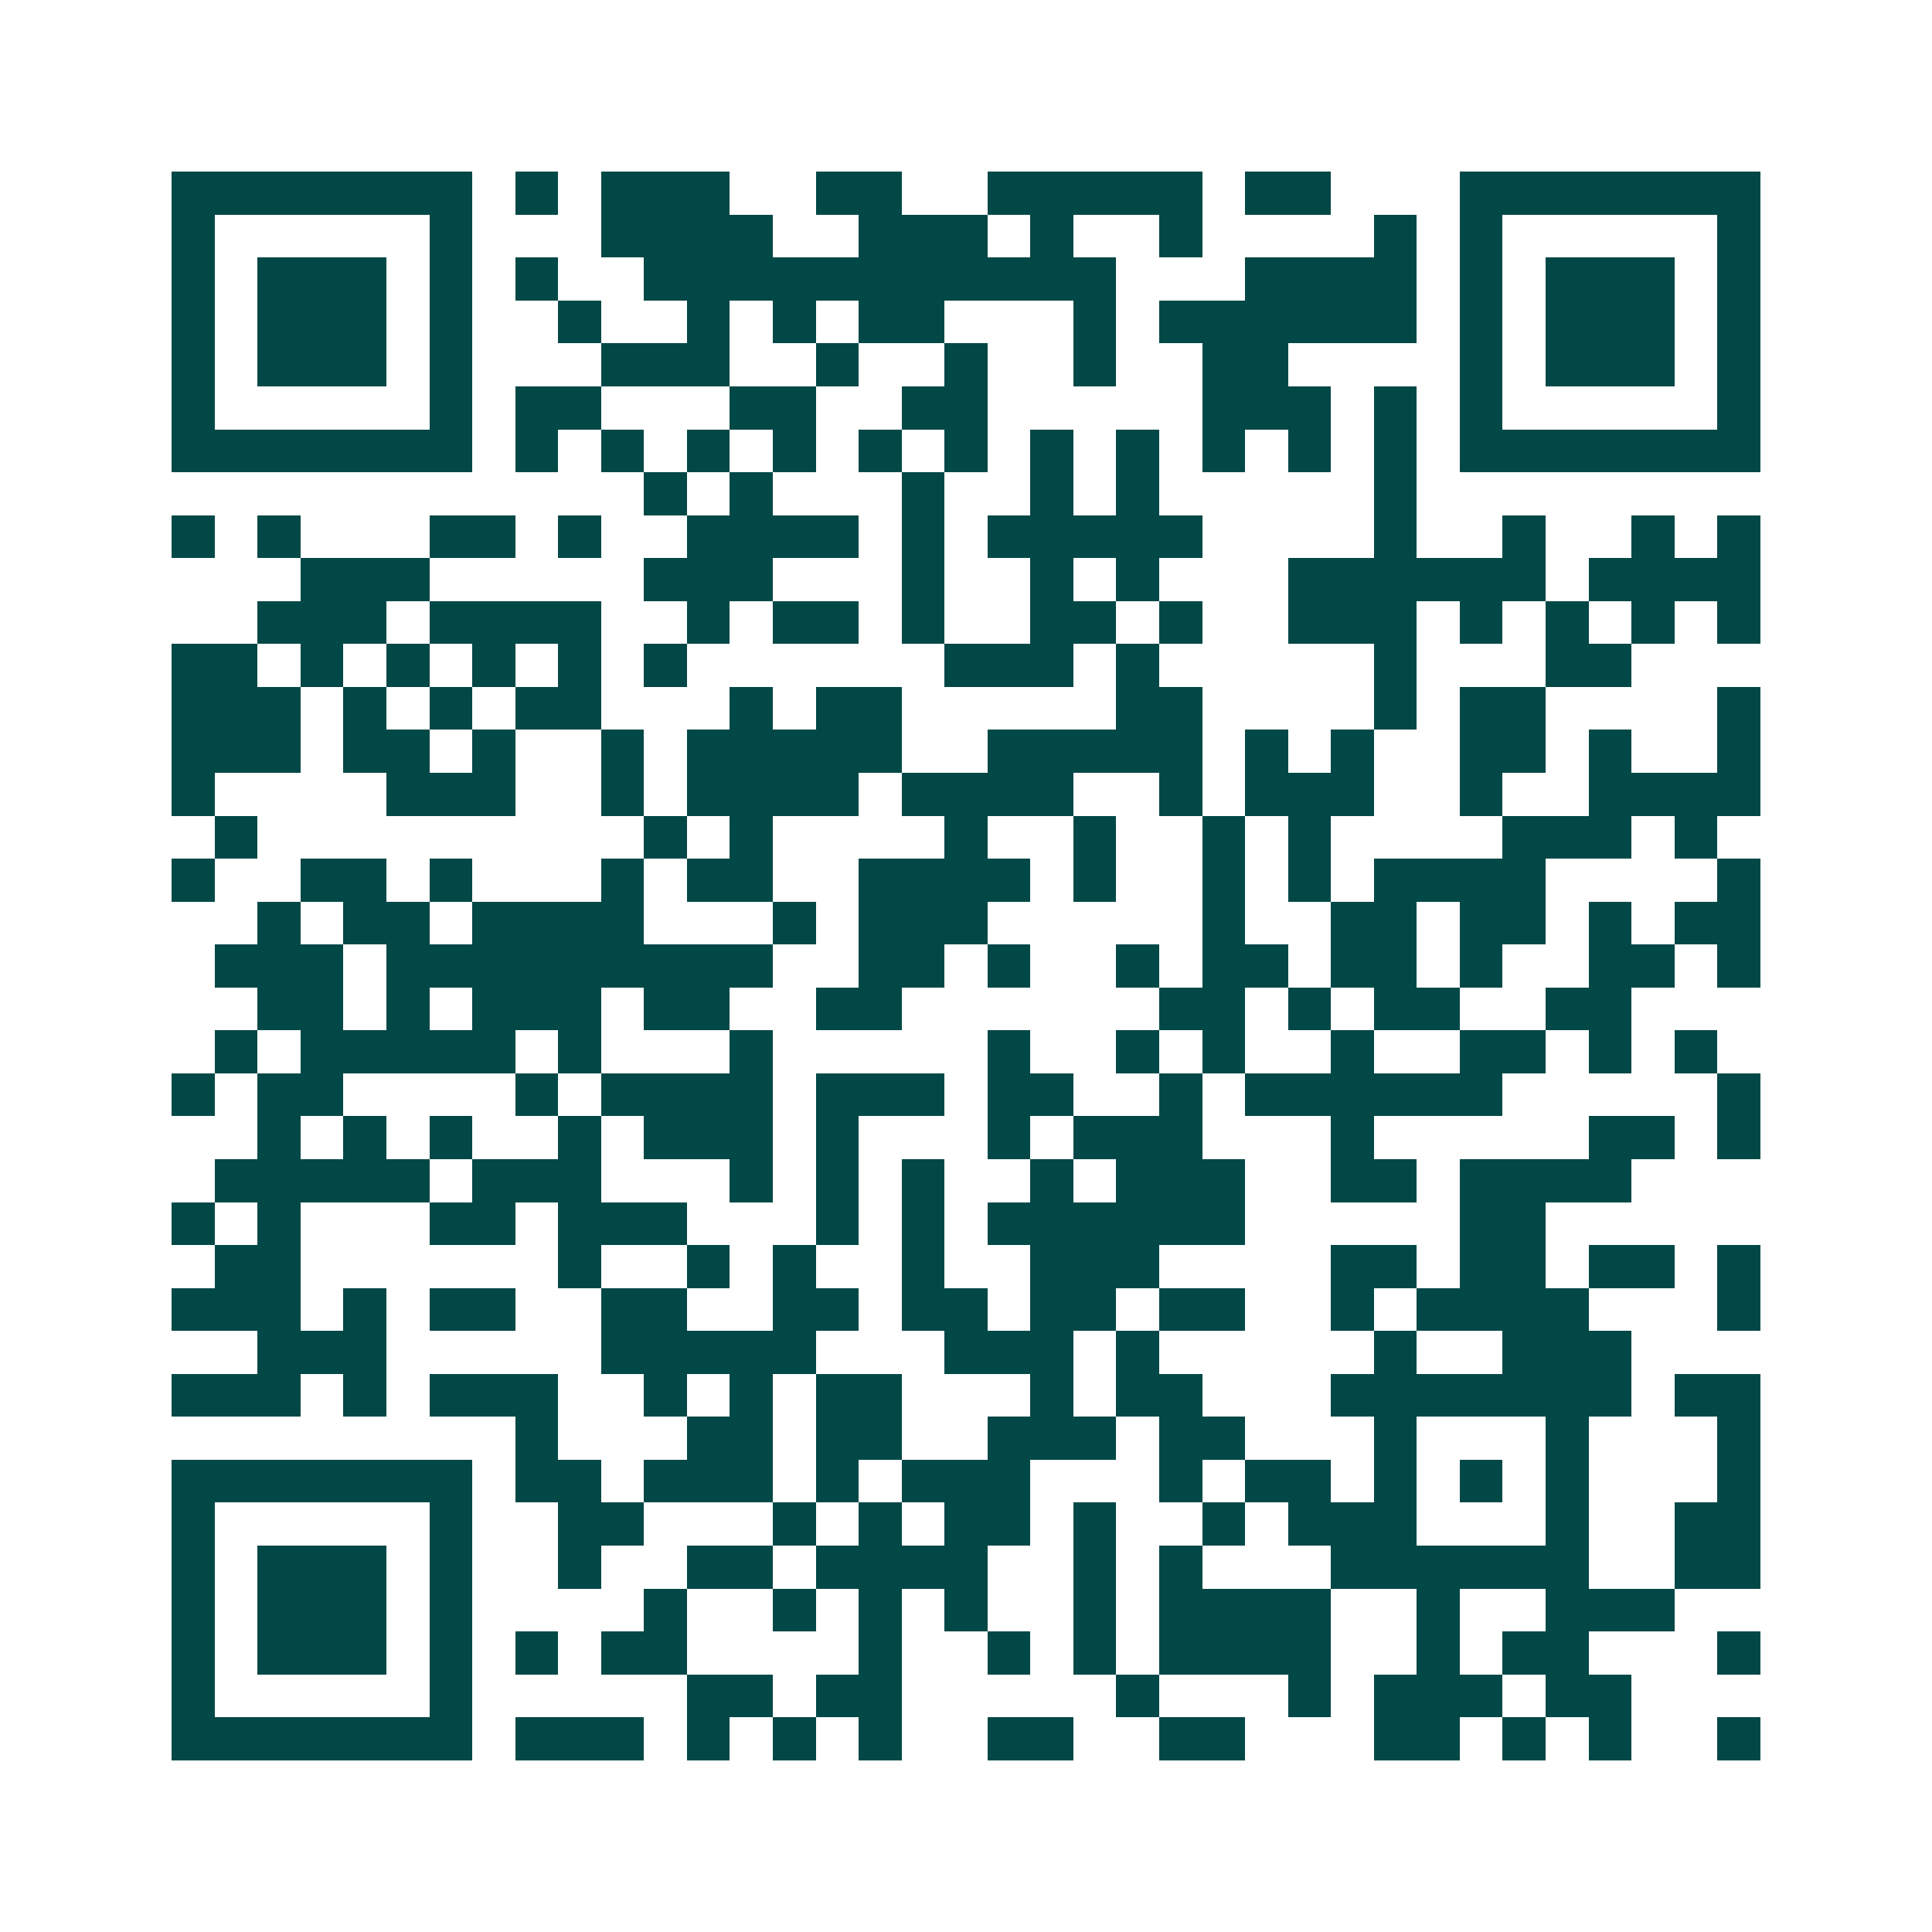 <svg xmlns="http://www.w3.org/2000/svg" width="200" height="200" viewBox="0 0 45 45" shape-rendering="crispEdges"><path fill="#ffffff" d="M0 0h45v45H0z"/><path stroke="#014847" d="M4 4.5h7m1 0h1m1 0h3m2 0h2m2 0h5m1 0h2m3 0h7M4 5.5h1m5 0h1m3 0h4m2 0h3m1 0h1m2 0h1m4 0h1m1 0h1m5 0h1M4 6.5h1m1 0h3m1 0h1m1 0h1m2 0h11m3 0h4m1 0h1m1 0h3m1 0h1M4 7.5h1m1 0h3m1 0h1m2 0h1m2 0h1m1 0h1m1 0h2m3 0h1m1 0h6m1 0h1m1 0h3m1 0h1M4 8.5h1m1 0h3m1 0h1m3 0h3m2 0h1m2 0h1m2 0h1m2 0h2m4 0h1m1 0h3m1 0h1M4 9.5h1m5 0h1m1 0h2m3 0h2m2 0h2m5 0h3m1 0h1m1 0h1m5 0h1M4 10.5h7m1 0h1m1 0h1m1 0h1m1 0h1m1 0h1m1 0h1m1 0h1m1 0h1m1 0h1m1 0h1m1 0h1m1 0h7M15 11.5h1m1 0h1m3 0h1m2 0h1m1 0h1m5 0h1M4 12.5h1m1 0h1m3 0h2m1 0h1m2 0h4m1 0h1m1 0h5m4 0h1m2 0h1m2 0h1m1 0h1M7 13.5h3m5 0h3m3 0h1m2 0h1m1 0h1m3 0h6m1 0h4M6 14.5h3m1 0h4m2 0h1m1 0h2m1 0h1m2 0h2m1 0h1m2 0h3m1 0h1m1 0h1m1 0h1m1 0h1M4 15.5h2m1 0h1m1 0h1m1 0h1m1 0h1m1 0h1m6 0h3m1 0h1m5 0h1m3 0h2M4 16.5h3m1 0h1m1 0h1m1 0h2m3 0h1m1 0h2m5 0h2m4 0h1m1 0h2m4 0h1M4 17.5h3m1 0h2m1 0h1m2 0h1m1 0h5m2 0h5m1 0h1m1 0h1m2 0h2m1 0h1m2 0h1M4 18.5h1m4 0h3m2 0h1m1 0h4m1 0h4m2 0h1m1 0h3m2 0h1m2 0h4M5 19.5h1m9 0h1m1 0h1m4 0h1m2 0h1m2 0h1m1 0h1m4 0h3m1 0h1M4 20.5h1m2 0h2m1 0h1m3 0h1m1 0h2m2 0h4m1 0h1m2 0h1m1 0h1m1 0h4m4 0h1M6 21.5h1m1 0h2m1 0h4m3 0h1m1 0h3m5 0h1m2 0h2m1 0h2m1 0h1m1 0h2M5 22.5h3m1 0h9m2 0h2m1 0h1m2 0h1m1 0h2m1 0h2m1 0h1m2 0h2m1 0h1M6 23.5h2m1 0h1m1 0h3m1 0h2m2 0h2m6 0h2m1 0h1m1 0h2m2 0h2M5 24.5h1m1 0h5m1 0h1m3 0h1m5 0h1m2 0h1m1 0h1m2 0h1m2 0h2m1 0h1m1 0h1M4 25.5h1m1 0h2m4 0h1m1 0h4m1 0h3m1 0h2m2 0h1m1 0h6m5 0h1M6 26.5h1m1 0h1m1 0h1m2 0h1m1 0h3m1 0h1m3 0h1m1 0h3m3 0h1m5 0h2m1 0h1M5 27.5h5m1 0h3m3 0h1m1 0h1m1 0h1m2 0h1m1 0h3m2 0h2m1 0h4M4 28.5h1m1 0h1m3 0h2m1 0h3m3 0h1m1 0h1m1 0h6m5 0h2M5 29.5h2m6 0h1m2 0h1m1 0h1m2 0h1m2 0h3m4 0h2m1 0h2m1 0h2m1 0h1M4 30.5h3m1 0h1m1 0h2m2 0h2m2 0h2m1 0h2m1 0h2m1 0h2m2 0h1m1 0h4m3 0h1M6 31.5h3m5 0h5m3 0h3m1 0h1m5 0h1m2 0h3M4 32.5h3m1 0h1m1 0h3m2 0h1m1 0h1m1 0h2m3 0h1m1 0h2m3 0h7m1 0h2M12 33.5h1m3 0h2m1 0h2m2 0h3m1 0h2m3 0h1m3 0h1m3 0h1M4 34.5h7m1 0h2m1 0h3m1 0h1m1 0h3m3 0h1m1 0h2m1 0h1m1 0h1m1 0h1m3 0h1M4 35.5h1m5 0h1m2 0h2m3 0h1m1 0h1m1 0h2m1 0h1m2 0h1m1 0h3m3 0h1m2 0h2M4 36.5h1m1 0h3m1 0h1m2 0h1m2 0h2m1 0h4m2 0h1m1 0h1m3 0h6m2 0h2M4 37.5h1m1 0h3m1 0h1m4 0h1m2 0h1m1 0h1m1 0h1m2 0h1m1 0h4m2 0h1m2 0h3M4 38.5h1m1 0h3m1 0h1m1 0h1m1 0h2m4 0h1m2 0h1m1 0h1m1 0h4m2 0h1m1 0h2m3 0h1M4 39.5h1m5 0h1m5 0h2m1 0h2m5 0h1m3 0h1m1 0h3m1 0h2M4 40.5h7m1 0h3m1 0h1m1 0h1m1 0h1m2 0h2m2 0h2m3 0h2m1 0h1m1 0h1m2 0h1"/></svg>
